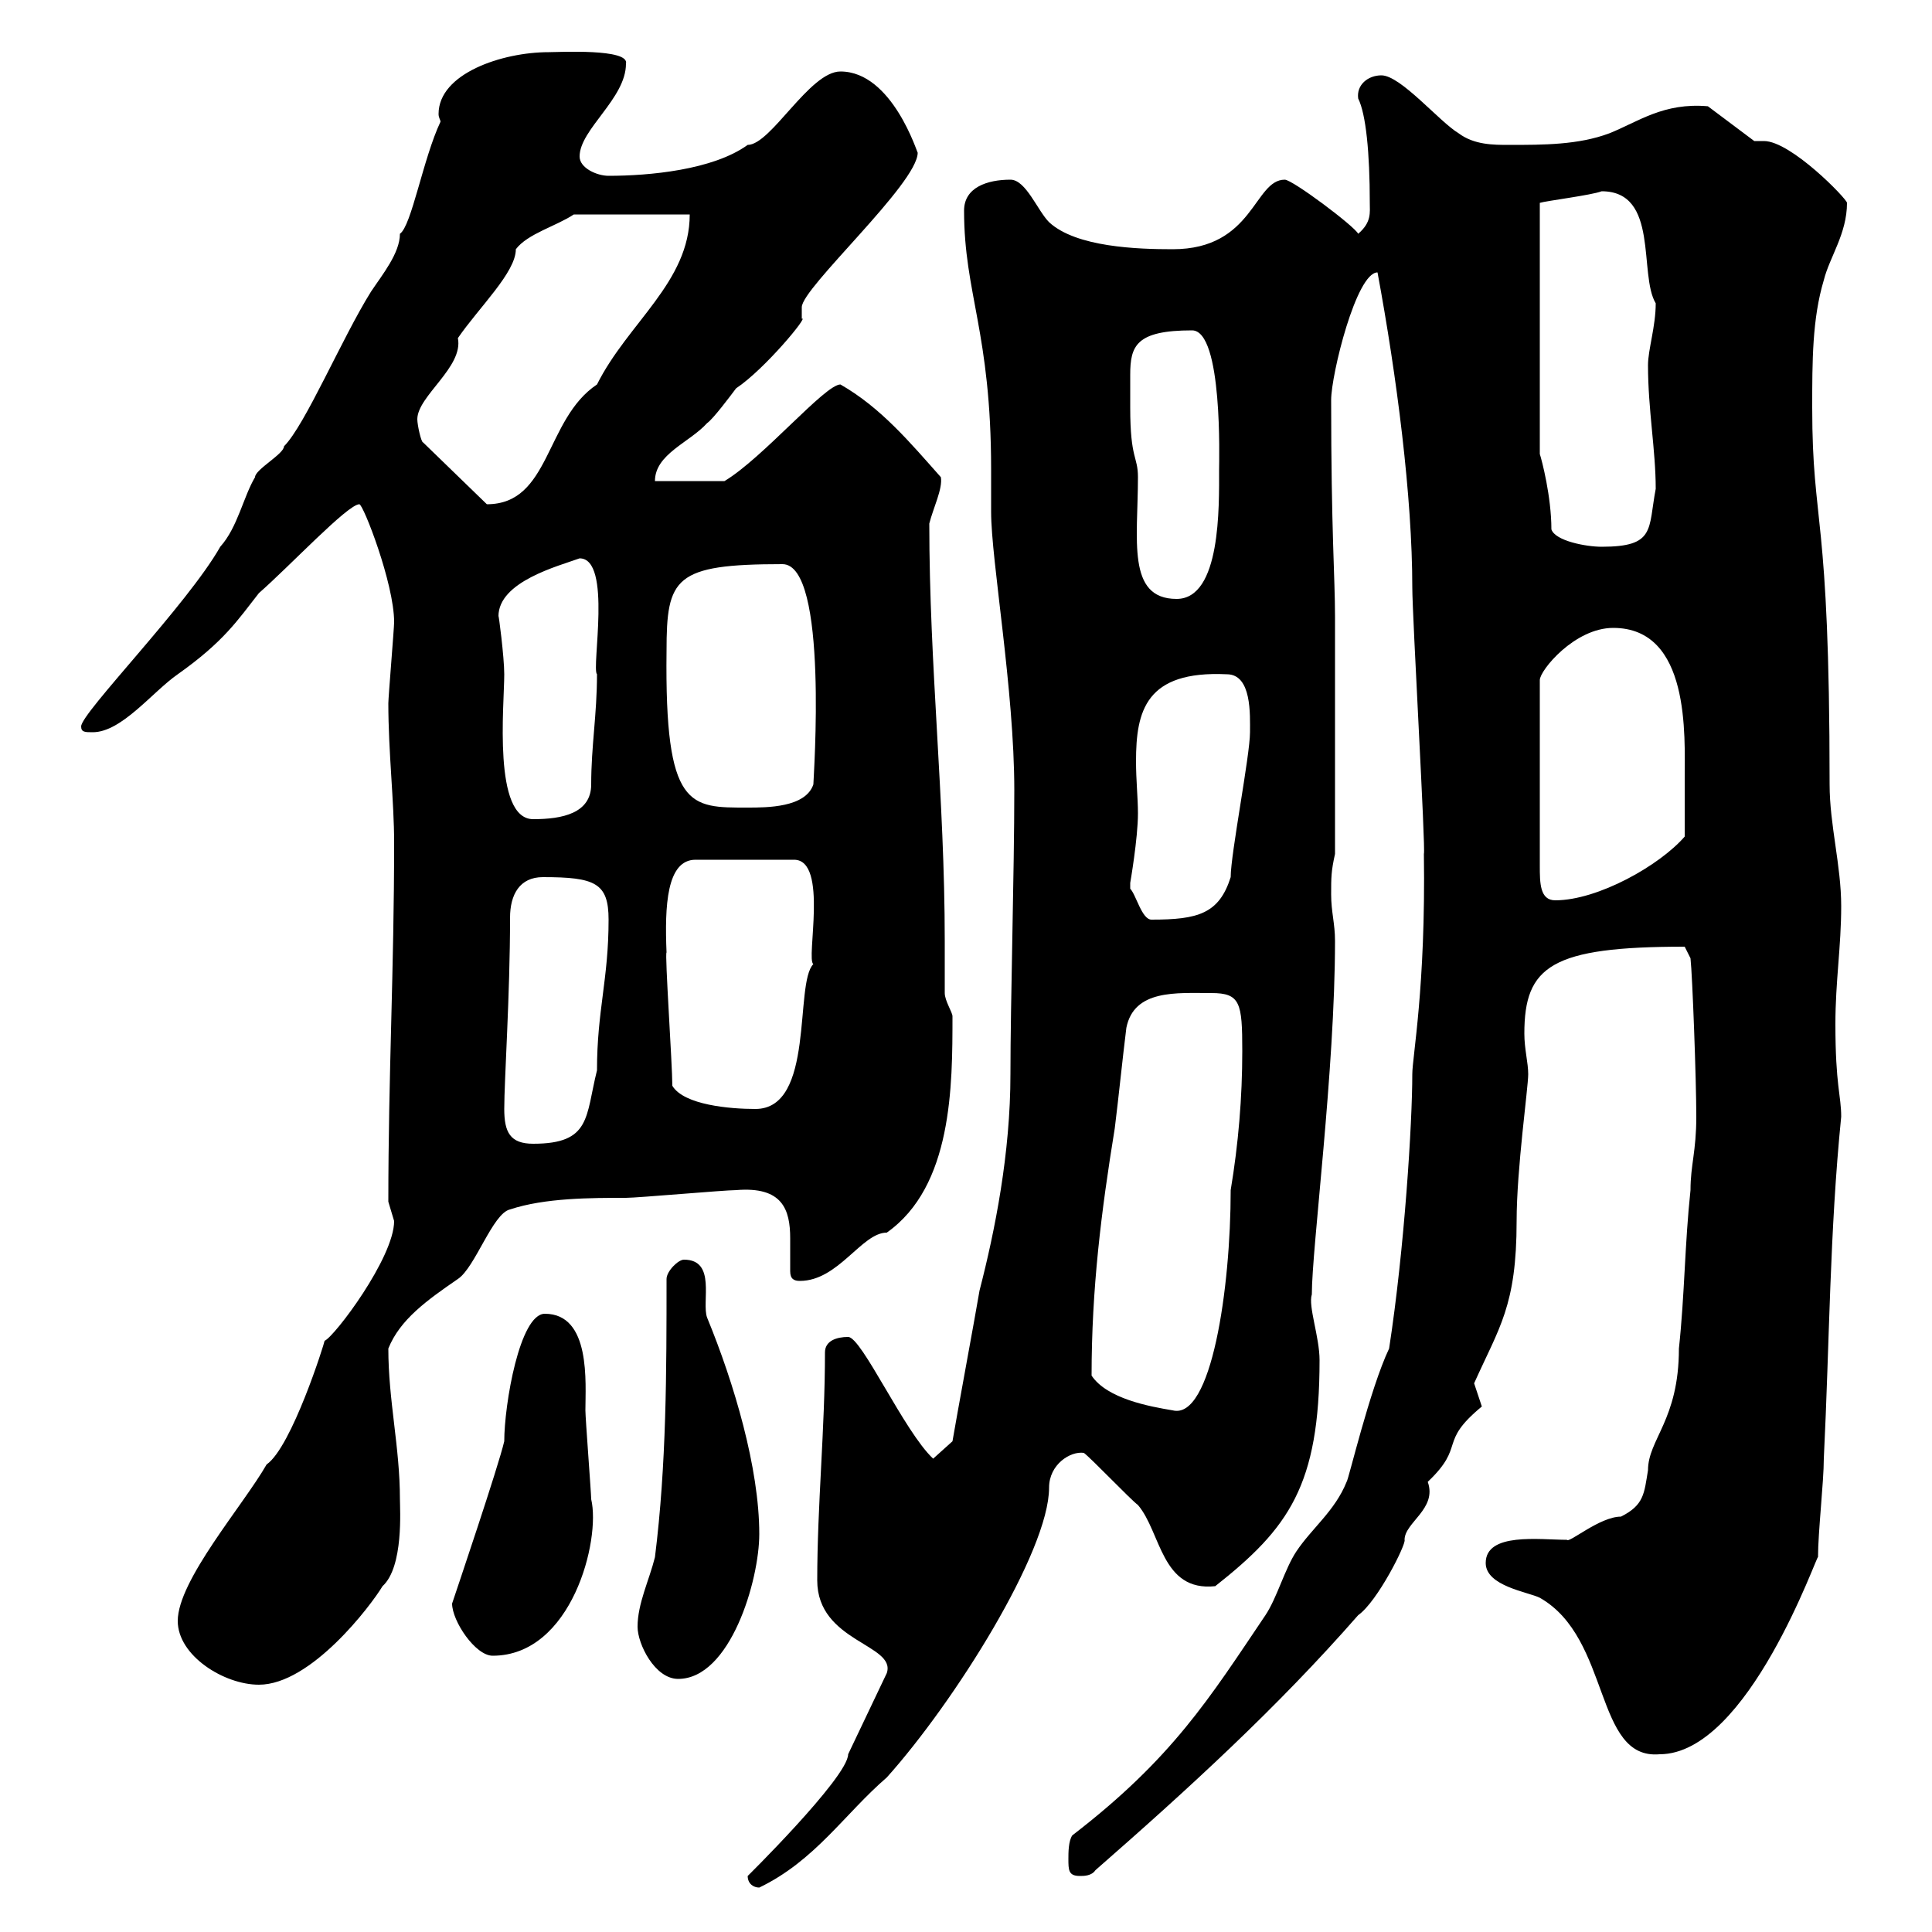<svg xmlns="http://www.w3.org/2000/svg" xmlns:xlink="http://www.w3.org/1999/xlink" width="300" height="300"><path d="M116.10 291.30C116.10 292.50 117 293.10 117.90 293.10C126.60 288.90 131.10 281.70 137.70 276C148.20 264.30 162.90 240.90 162.90 231C162.90 227.40 166.20 225.30 168.30 225.60C169.50 226.50 175.50 232.80 176.70 233.70C180.30 237.90 180.30 247.20 188.70 246.30C200.10 237.30 204.90 230.70 204.90 211.20C204.90 207.60 203.10 202.80 203.70 201C203.70 193.80 207.30 166.20 207.30 146.10C207.30 143.40 206.70 141.60 206.70 138.90C206.70 136.20 206.70 135.30 207.30 132.60L207.30 95.70C207.30 89.70 206.70 82.50 206.70 62.10C206.70 58.20 210.60 42.30 213.90 42.30C216.90 58.50 219.30 77.10 219.30 91.20C219.30 95.70 221.40 132 221.10 132.60C221.40 153.30 219.30 164.10 219.30 166.80C219.30 174.30 218.10 193.80 215.70 209.40C212.70 215.70 209.40 229.80 209.10 230.10C207.30 234.60 203.70 237.30 201.30 240.90C199.50 243.60 198.30 248.10 196.50 250.80C187.80 263.70 182.10 273 166.50 285C165.90 285.90 165.90 287.70 165.90 288.60C165.90 290.40 165.90 291.30 167.70 291.30C168.30 291.30 169.50 291.30 170.10 290.40C184.50 277.80 198.30 265.20 210.90 250.80C213.90 248.70 218.40 239.70 218.10 239.10C218.10 236.40 223.20 234.30 221.70 230.10C227.70 224.40 223.20 224.10 230.10 218.40C230.10 218.40 228.90 214.80 228.90 214.80C232.80 206.10 235.50 202.80 235.50 189.60C235.50 181.50 237.30 168.90 237.30 166.80C237.30 165 236.70 162.90 236.70 160.50C236.70 150 240.90 147 261.60 147L262.50 148.80C262.80 151.50 263.40 167.70 263.40 173.40C263.40 178.80 262.50 180.90 262.50 184.80C261.60 193.20 261.60 201 260.70 209.40C260.70 220.50 255.90 223.50 255.90 228.30C255.30 231.90 255.30 233.70 251.70 235.50C248.40 235.50 243.60 239.70 243.30 239.10C239.10 239.10 230.70 237.90 230.70 242.70C230.70 246.30 237.30 247.20 239.10 248.10C250.20 254.40 247.50 273.30 257.70 272.40C271.50 272.40 282.30 240.90 282.30 241.80C282.30 237.90 283.20 230.10 283.20 226.50C284.10 208.20 284.10 191.40 285.90 173.40C285.90 170.10 285 168.60 285 159C285 152.40 285.90 147 285.90 140.70C285.90 134.40 284.10 128.10 284.10 121.80C284.10 78.90 281.40 81.90 281.40 63.30C281.40 56.10 281.40 49.50 283.20 43.50C284.10 39.90 286.80 36.30 286.80 31.50C286.80 30.90 278.10 21.90 273.90 21.90C273.60 21.90 272.70 21.90 272.40 21.90L265.20 16.50C258.30 15.90 254.40 18.90 249.90 20.70C245.10 22.50 239.70 22.50 234.30 22.50C231.90 22.50 228.90 22.50 226.50 20.70C223.50 18.90 217.50 11.70 214.50 11.70C212.40 11.70 210.60 13.20 210.90 15.30C212.10 17.70 212.70 23.70 212.70 31.50C212.70 33 213 34.50 210.90 36.30C210.30 35.10 200.70 27.90 199.50 27.90C194.70 27.90 194.70 38.70 182.10 38.70C176.70 38.70 167.10 38.40 162.90 34.50C161.10 32.70 159.30 27.90 156.90 27.90C153.30 27.90 149.70 29.10 149.70 32.70C149.70 45.60 153.90 51.60 153.90 72.90C153.90 74.70 153.90 76.80 153.90 79.50C153.90 87 157.50 107.10 157.50 122.70C157.50 135.30 156.90 155.70 156.90 166.80C156.90 179.10 154.50 191.10 152.10 200.40C151.50 204 148.50 220.20 147.90 223.80L144.90 226.50C140.40 222.30 133.80 207.60 131.70 207.60C129.90 207.60 128.10 208.20 128.10 210C128.10 222 126.90 233.70 126.90 245.40C126.90 255 139.20 255.30 137.70 259.80L131.70 272.40C131.70 276 115.20 292.20 116.10 291.30ZM27.60 251.70C27.60 257.10 34.80 261.60 40.20 261.60C48.30 261.60 57.60 249.30 59.40 246.30C62.70 243.30 62.10 234.30 62.10 232.80C62.10 224.70 60.30 217.50 60.30 209.40C62.10 204.90 66.30 201.90 71.10 198.60C73.80 196.80 76.50 188.40 79.20 187.80C84.60 186 91.80 186 97.20 186C99 186 112.50 184.80 114.30 184.80C121.50 184.20 122.70 187.80 122.70 192.30C122.70 194.10 122.70 195.90 122.70 197.40C122.70 198.60 123.30 198.90 124.20 198.90C130.20 198.90 133.80 191.40 137.70 191.40C147.90 184.20 147.90 168.60 147.90 157.80C147.90 157.20 146.70 155.40 146.70 154.20C146.70 151.50 146.70 148.50 146.70 146.10C146.70 123.90 144.30 103.50 144.30 81.30C144.90 78.90 146.40 75.90 146.10 74.10C141.30 68.70 136.80 63.30 130.50 59.70C128.10 59.70 118.50 71.10 112.50 74.70L101.70 74.70C101.70 70.50 107.10 68.70 109.80 65.70C110.70 65.10 113.40 61.50 114.30 60.30C118.80 57.30 125.70 48.90 124.50 49.50C124.50 49.50 124.50 47.70 124.50 47.70C124.50 44.70 142.50 28.50 142.50 23.70C142.50 24 138.60 11.10 130.50 11.10C125.70 11.10 119.70 22.50 116.10 22.50C110.70 26.40 100.80 27.30 94.50 27.30C92.70 27.30 90 26.10 90 24.30C90 20.10 97.20 15.30 97.20 9.90C97.80 7.50 86.70 8.10 85.20 8.10C78 8.10 68.10 11.40 68.10 17.70C68.10 18.30 68.40 18.60 68.40 18.90C65.70 24.60 63.90 35.10 62.10 36.30C62.10 39.30 59.40 42.60 57.60 45.30C53.10 52.50 47.40 66 44.10 69.30C44.10 70.50 39.60 72.90 39.60 74.10C37.80 77.10 36.90 81.90 34.20 84.90C29.10 93.90 12.60 110.70 12.60 112.80C12.60 113.70 13.20 113.70 14.40 113.70C18.90 113.70 23.70 107.40 27.60 104.70C34.80 99.60 36.90 96.30 40.20 92.10C45 87.90 54 78.30 55.80 78.30C56.40 78.30 61.20 90.60 61.20 96.60C61.20 97.50 60.30 108.30 60.30 109.20C60.30 116.70 61.20 124.50 61.20 130.80C61.20 150.60 60.30 166.80 60.30 186.60C60.30 186.60 61.20 189.60 61.20 189.60C61.20 195.30 51.90 207.60 50.40 208.20C50.40 208.50 45.30 224.70 41.40 227.40C37.80 233.70 27.60 245.40 27.60 251.70ZM99 252.60C99 255.30 101.70 260.70 105.30 260.70C113.40 260.70 117.90 245.40 117.90 238.20C117.90 228 114 214.80 109.80 204.60C108.90 202.20 111.30 195.60 106.20 195.60C105.30 195.60 103.50 197.40 103.50 198.60C103.50 213 103.50 227.40 101.70 241.80C100.80 245.40 99 249 99 252.60ZM70.20 249C70.20 251.70 73.80 257.10 76.50 257.10C88.80 257.10 93.30 239.10 91.80 232.80C91.80 231.90 90.90 220.20 90.90 219C90.90 214.80 91.80 204 84.60 204C80.70 204 78.30 218.10 78.30 223.80C77.40 227.70 70.80 247.20 70.20 249ZM169.50 213.60C169.50 200.10 171 188.10 173.10 175.20C173.70 170.40 174.30 164.40 174.90 159.60C176.10 153.60 182.70 154.20 188.10 154.20C192.60 154.20 192.90 155.70 192.90 163.20C192.90 170.40 192.30 177.60 191.10 184.80C191.10 200.10 188.10 220.50 182.10 219C178.50 218.40 171.90 217.20 169.50 213.60ZM78.30 172.20C78.30 167.70 79.20 154.50 79.20 142.50C79.20 138.90 80.70 136.20 84.30 136.20C92.40 136.20 94.50 137.10 94.50 142.80C94.50 152.10 92.70 156.90 92.70 166.20C90.90 173.40 91.80 177.60 82.80 177.60C79.20 177.60 78.30 175.80 78.30 172.20ZM104.40 168.60C104.40 165.30 103.20 147.90 103.50 147.90C103.20 140.70 103.50 133.50 108 133.50L123.30 133.50C128.70 133.50 125.10 149.10 126.30 149.70C123.30 152.70 126.60 172.20 117.30 172.20C113.40 172.20 106.20 171.60 104.40 168.60ZM175.50 137.10C175.50 137.10 176.70 130.20 176.70 126.30C176.70 123.90 176.40 121.20 176.40 118.20C176.40 110.40 177.90 104.10 190.50 104.70C194.40 104.70 194.10 111 194.10 113.70C194.10 117.30 191.10 132.60 191.10 136.20C189.30 141.90 186 142.80 178.80 142.80C177.30 142.80 176.40 138.90 175.50 138C175.50 138 175.50 137.10 175.50 137.10ZM250.50 97.50C262.50 97.50 261.60 114.30 261.60 120.90C261.60 122.70 261.60 129 261.60 129.90C257.70 134.40 248.10 139.80 241.50 139.80C239.10 139.80 239.10 137.10 239.10 134.40L239.10 105.60C239.10 104.10 244.50 97.50 250.50 97.50ZM77.40 95.70C77.40 90.30 86.70 87.90 90 86.70C95.10 86.70 91.80 103.80 92.70 104.70C92.70 111 91.80 115.80 91.80 121.80C91.80 126.30 87.30 127.20 82.80 127.20C76.50 127.20 78.30 109.50 78.30 104.70C78.30 102 77.40 95.10 77.40 95.70ZM103.50 101.10C103.50 89.70 104.70 87.60 121.50 87.60C128.70 87.60 126.30 120.90 126.30 121.80C125.10 125.40 119.10 125.40 116.10 125.40C107.10 125.40 103.20 125.70 103.50 101.10ZM175.50 63.30C175.50 61.50 175.50 59.70 175.50 58.20C175.50 53.70 176.40 51.30 185.10 51.30C189.90 51.30 189.30 71.70 189.30 72.90C189.30 78.60 189.60 93 182.70 93C174.90 93 176.70 83.70 176.70 74.10C176.70 70.80 175.50 71.40 175.50 63.30ZM240.90 82.20C240.90 77.10 239.40 71.40 239.10 70.50L239.10 31.50C240 31.20 247.20 30.30 248.70 29.70C257.70 29.70 254.40 42.60 257.10 47.10C257.10 50.70 255.90 54.30 255.90 56.70C255.90 63.60 257.10 69.90 257.10 75.90C255.90 82.20 257.10 84.90 248.70 84.90C246.30 84.90 241.50 84 240.90 82.20ZM64.80 65.10C64.80 61.50 72 57 71.10 52.50C74.40 47.70 80.10 42.30 80.10 38.70C81.90 36.30 86.40 35.10 89.10 33.30L107.10 33.30C107.10 43.80 97.50 50.10 92.70 59.70C84.60 65.10 85.50 78.30 75.60 78.30L65.70 68.70C65.40 68.70 64.80 66 64.80 65.10Z"/></svg>